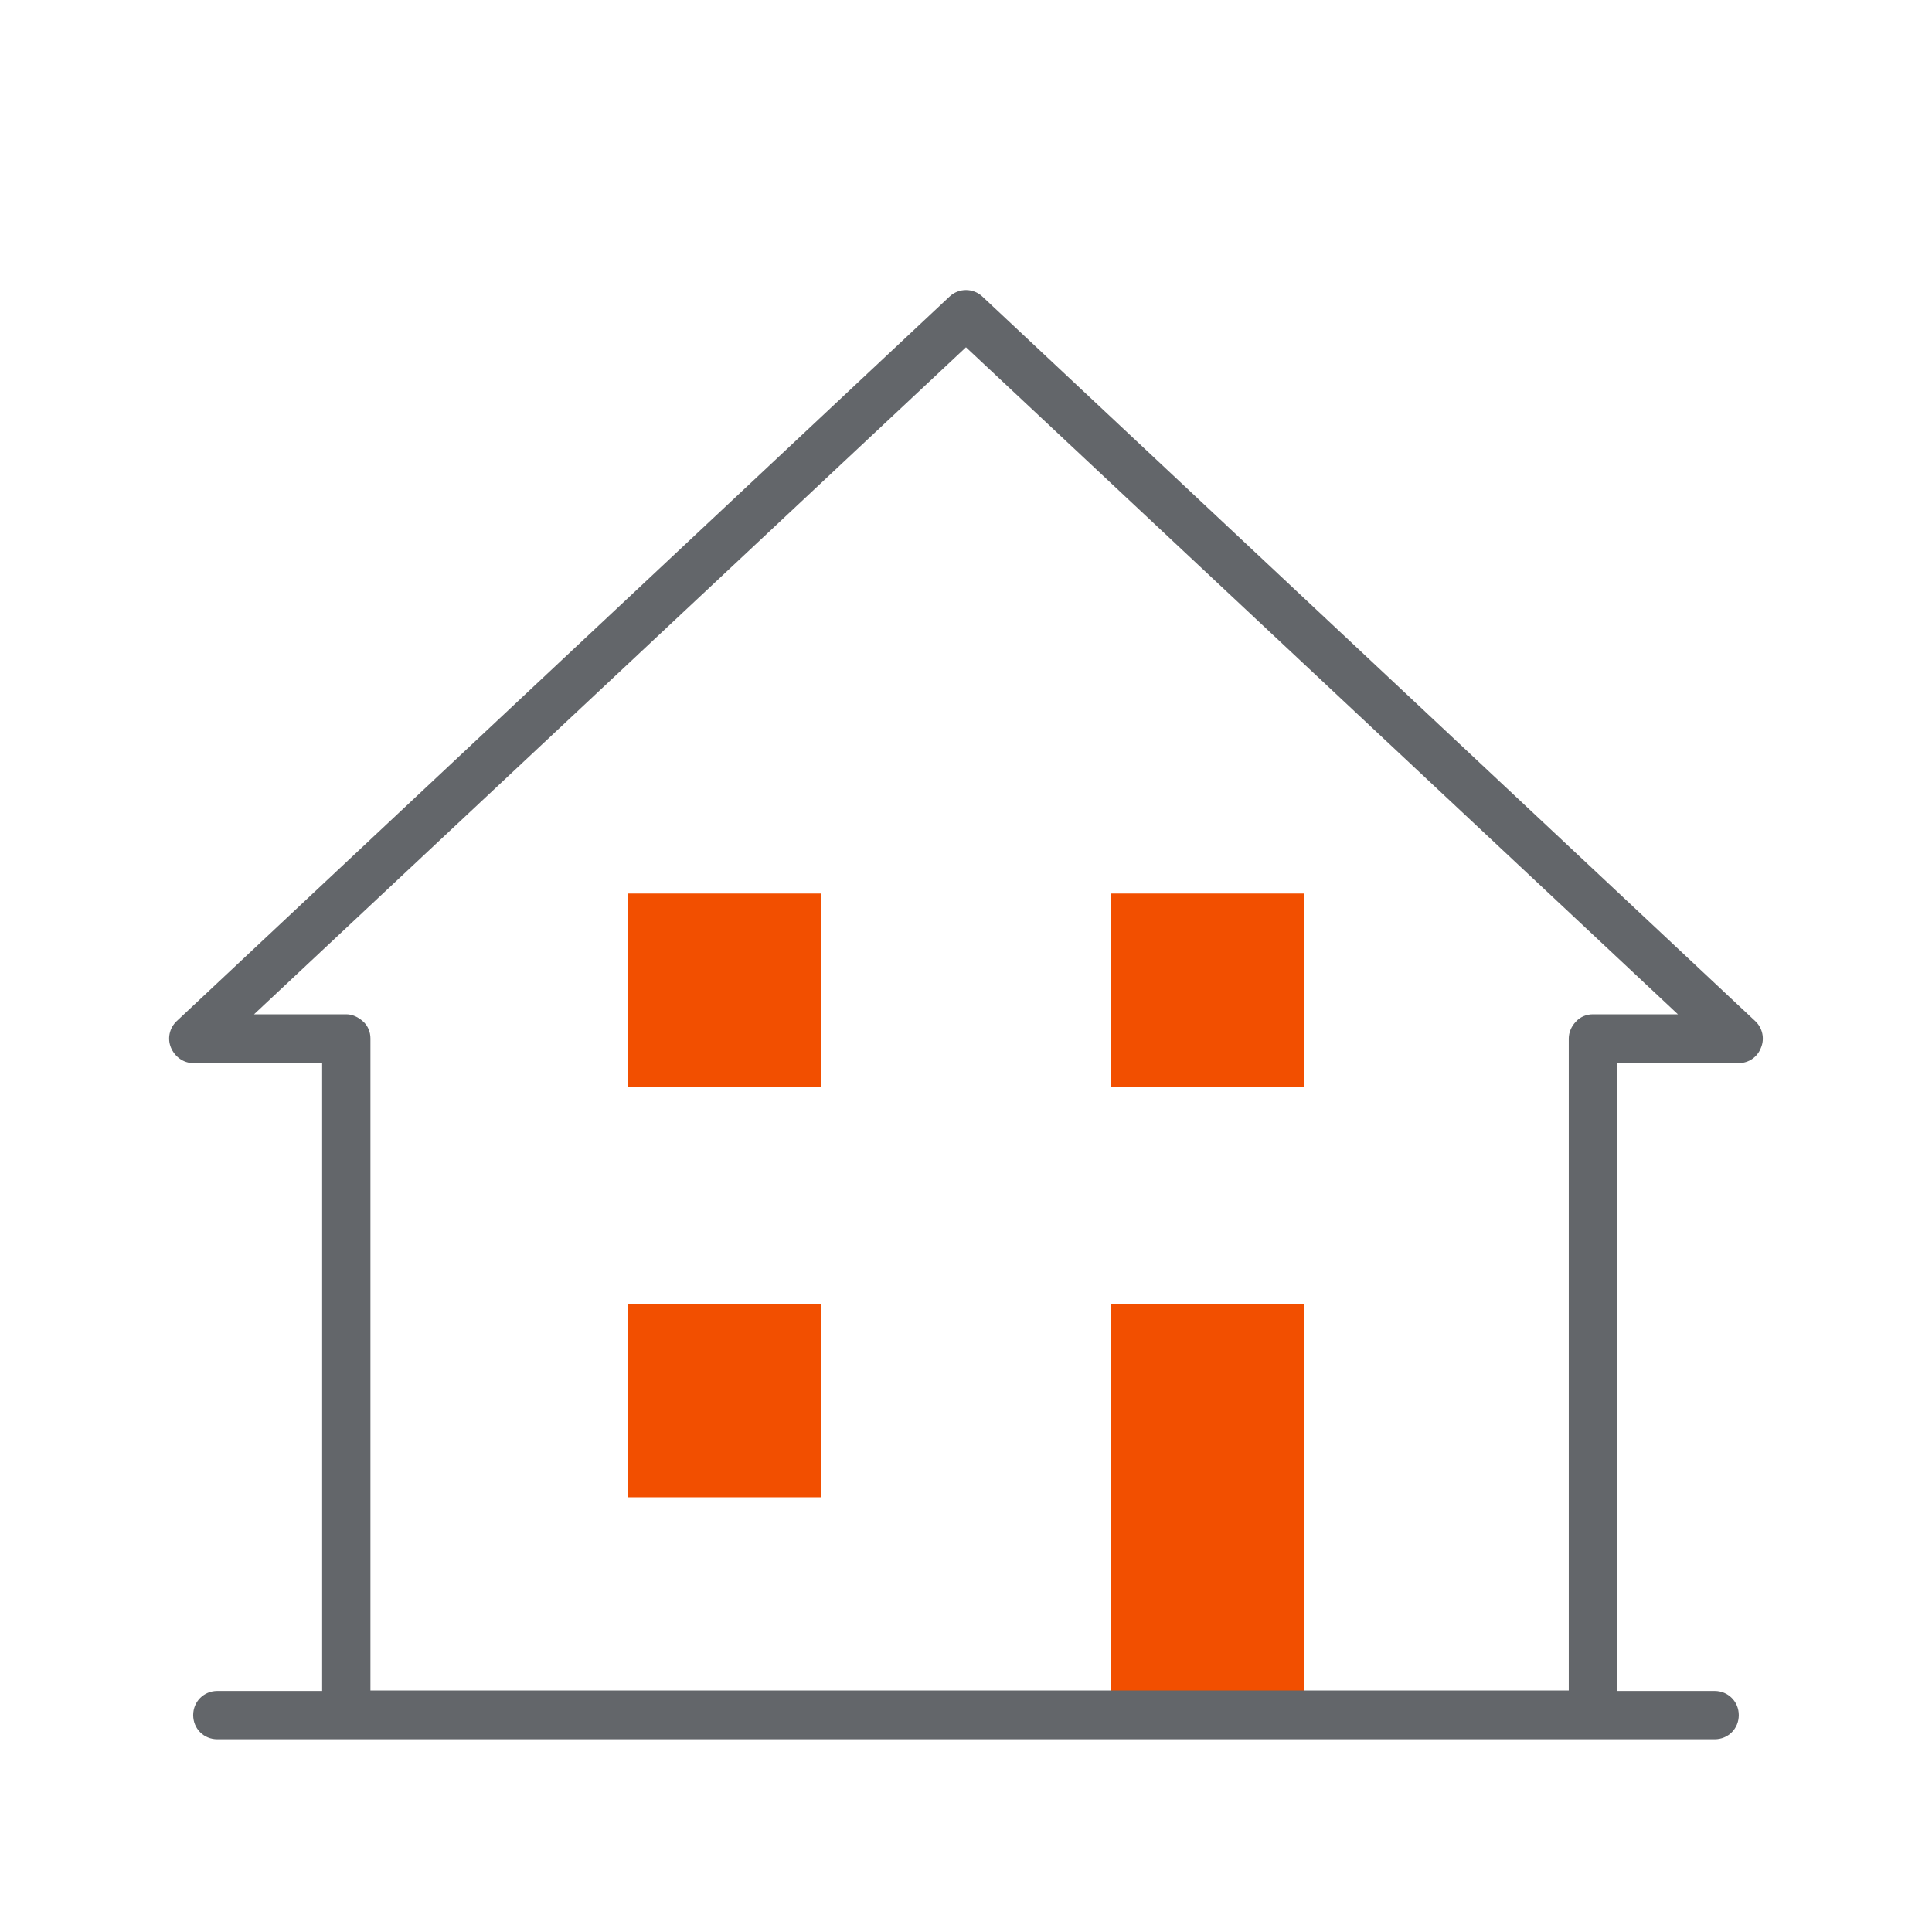 <svg width="84" height="84" viewBox="0 0 84 84" fill="none" xmlns="http://www.w3.org/2000/svg">
<g clip-path="url(#clip0_2507_10486)">
<path d="M56.699 56.7H48.299V74.676H56.699V56.7Z" fill="#F24F00"/>
<path d="M35.699 56.7H27.299V65.1H35.699V56.7Z" fill="#F24F00"/>
<path d="M56.699 38.85H48.299V47.25H56.699V38.85Z" fill="#F24F00"/>
<path d="M35.699 38.85H27.299V47.25H35.699V38.85Z" fill="#F24F00"/>
<path d="M76.313 44.394L42.713 12.894C42.314 12.516 41.684 12.516 41.285 12.894L7.685 44.394C7.37 44.688 7.265 45.15 7.433 45.549C7.601 45.948 7.979 46.221 8.399 46.221H14.006V73.521H9.449C8.861 73.521 8.399 73.983 8.399 74.571C8.399 75.159 8.861 75.621 9.449 75.621H74.549C75.137 75.621 75.599 75.159 75.599 74.571C75.599 73.983 75.137 73.521 74.549 73.521H70.307V46.221H75.599C76.04 46.221 76.418 45.948 76.565 45.549C76.733 45.15 76.628 44.688 76.313 44.394ZM69.257 44.1C68.984 44.1 68.711 44.205 68.522 44.415C68.333 44.604 68.207 44.877 68.207 45.15V73.5H16.106V45.15C16.106 44.877 16.001 44.604 15.791 44.415C15.581 44.226 15.329 44.1 15.056 44.1H11.045L41.999 15.099L72.953 44.1H69.278H69.257Z" fill="#63666A"/>
</g>
<defs>
<clipPath id="clip0_2507_10486">
<rect width="84" height="84" fill="white"/>
</clipPath>
</defs>
</svg>
